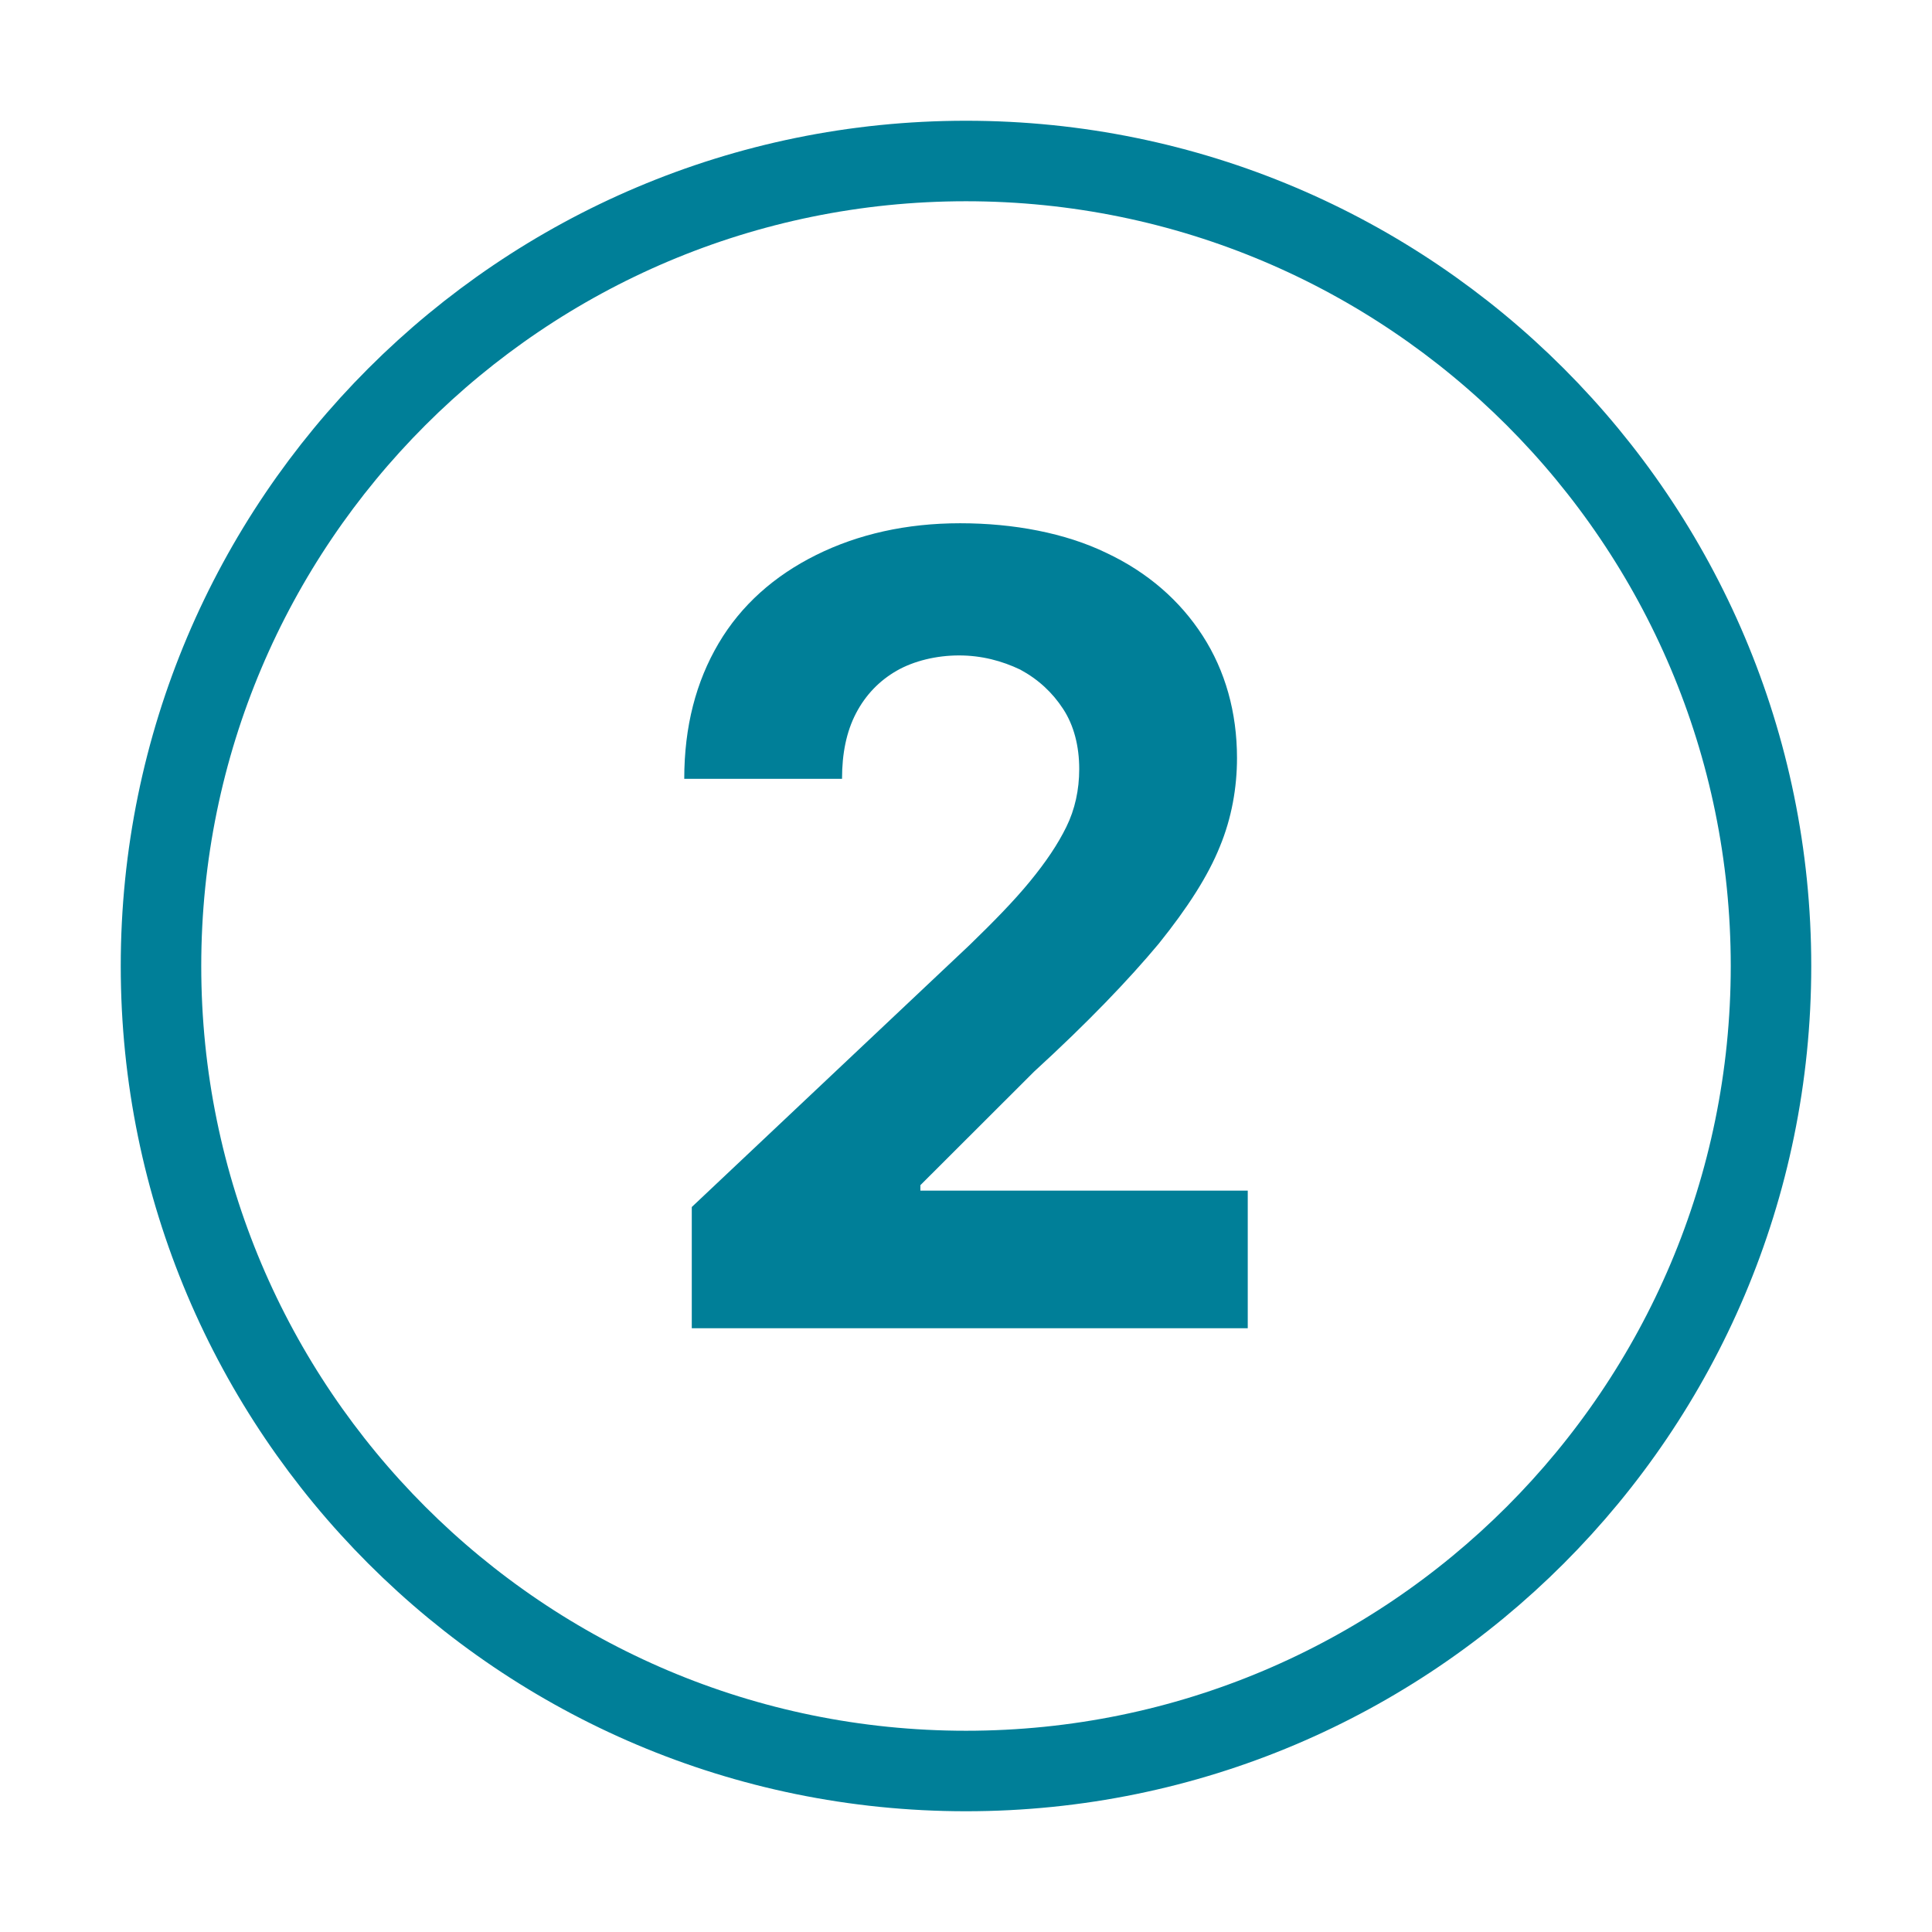 <svg width="48" height="48" viewBox="0 0 48 48" fill="none" xmlns="http://www.w3.org/2000/svg">
<path d="M4 24C4 35.043 12.957 44 24 44C35.043 44 44 35.043 44 24C44 12.957 35.043 4 24 4C12.957 4 4 12.957 4 24Z" stroke="#007F98" stroke-width="2" stroke-linecap="round" stroke-linejoin="round"/>
<g clip-path="url(#clip0_12869_8805)">
<path d="M17.187 33V29.988L24.093 23.475C24.68 22.905 25.187 22.389 25.587 21.901C25.987 21.413 26.28 20.978 26.493 20.544C26.707 20.11 26.813 19.621 26.813 19.106C26.813 18.536 26.68 18.02 26.413 17.613C26.147 17.206 25.8 16.881 25.347 16.636C24.893 16.419 24.387 16.284 23.827 16.284C23.267 16.284 22.707 16.419 22.28 16.663C21.853 16.908 21.507 17.261 21.267 17.722C21.027 18.183 20.92 18.726 20.92 19.35H17C17 18.047 17.293 16.935 17.853 15.985C18.413 15.035 19.24 14.303 20.28 13.787C21.32 13.271 22.52 13 23.853 13C25.187 13 26.467 13.244 27.48 13.733C28.52 14.221 29.32 14.927 29.88 15.795C30.44 16.663 30.733 17.695 30.733 18.834C30.733 19.567 30.6 20.327 30.307 21.033C30.013 21.765 29.507 22.552 28.787 23.448C28.04 24.343 27.027 25.402 25.693 26.623L22.867 29.445V29.581H31V33H17.187Z" fill="#007F98"/>
</g>
<defs>
<clipPath id="clip0_12869_8805">
<rect width="14" height="20" fill="white" transform="translate(17 13)"/>
</clipPath>
</defs>
</svg>
